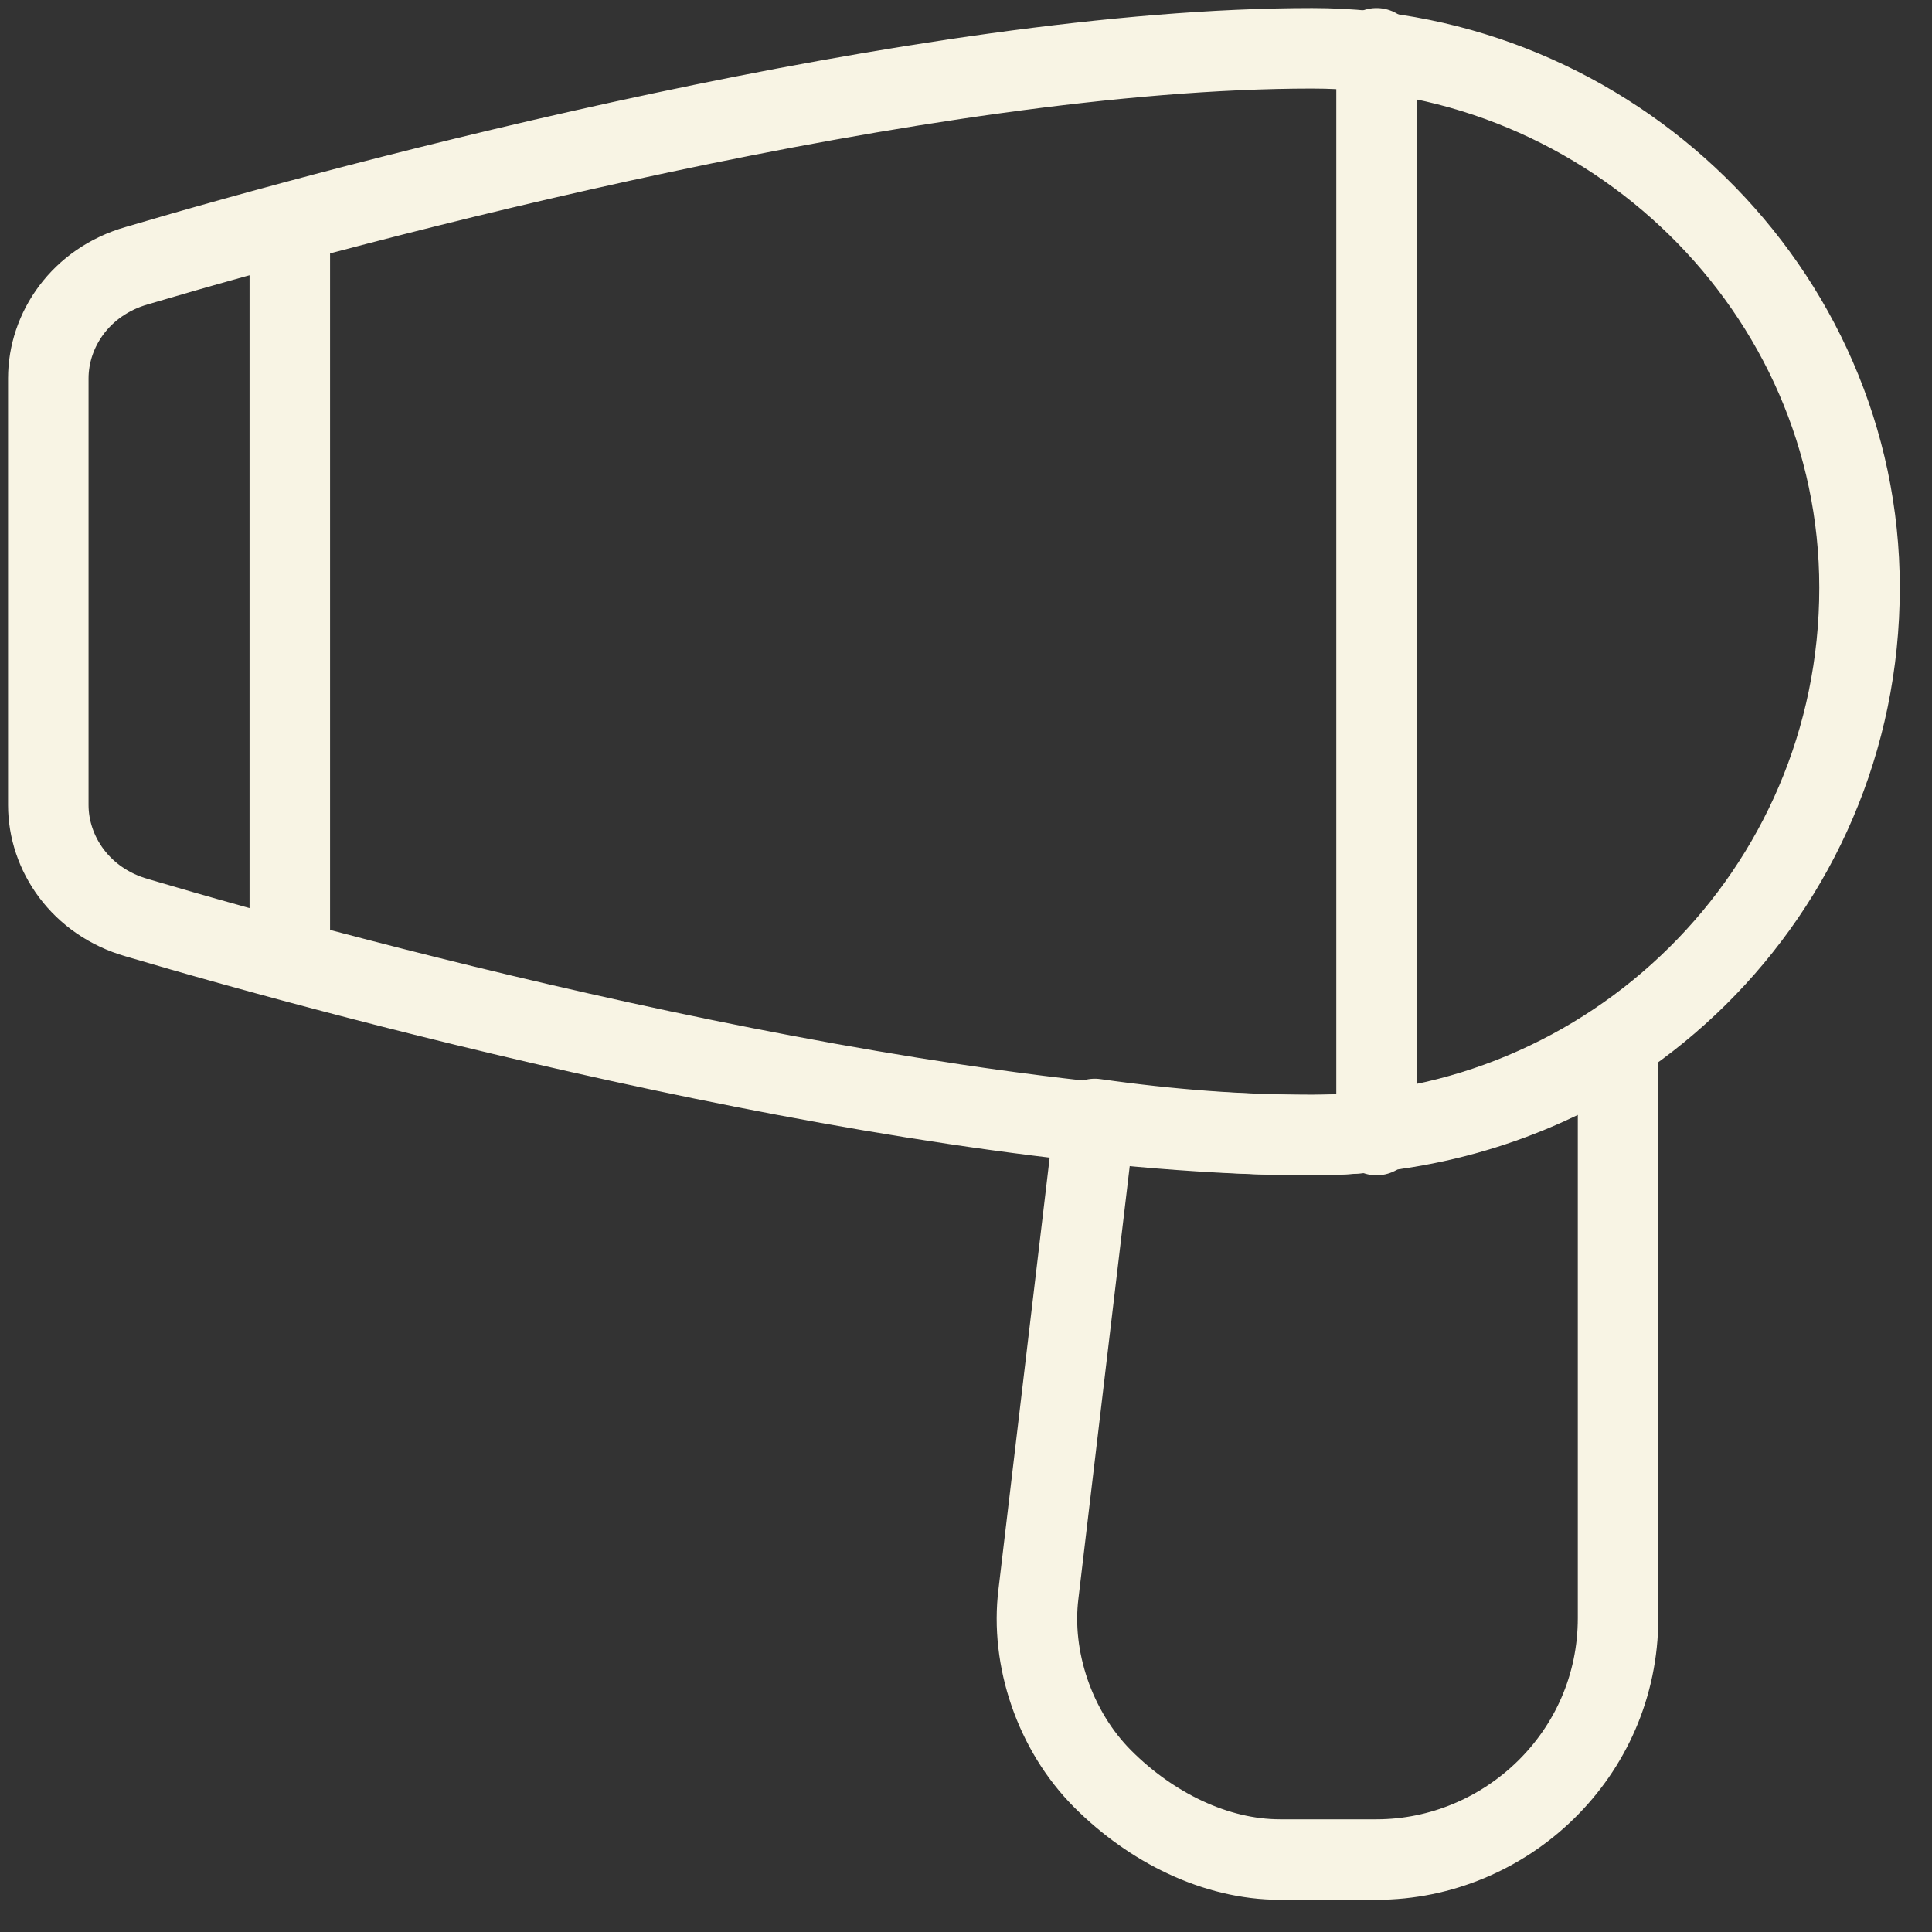 <svg version="1.2" xmlns="http://www.w3.org/2000/svg" viewBox="0 0 24 24" width="24" height="24">
	<rect x="0" y="0" width="24" height="24" fill="#333333" stroke="none"/>
	<title>bathroom-hair-dryer</title>
	<style>
		.s0 { fill: none;stroke: #F8F4E4;stroke-linecap: round;stroke-linejoin: round } 
	</style>
	<g id="bathroom-hair-dryer">
		<path id="Shape 242 00000103230063798339979320000014227784631439824044 " class="s0" d="m0.6 10c0 0.6 0.4 1.2 1.1 1.4 2.7 0.8 9.8 2.7 14.6 2.7 3.7 0 6.8-3 6.8-6.8 0-3.7-3.1-6.7-6.8-6.7-4.8 0-11.9 1.9-14.6 2.7-0.7 0.2-1.1 0.8-1.1 1.4z"/>
		<path id="Shape 243 00000171706871406614438580000010428266435955973248 " class="s0" d="m17.1 0.6v13.5"/>
		<path id="Shape 244 00000167379472804554832160000016870615663809417378 " class="s0" d="m16.3 14.1q-1.3 0-2.7-0.2l-0.7 5.9c-0.1 0.8 0.2 1.7 0.8 2.3 0.6 0.6 1.4 1 2.2 1h1.2c1.6 0 3-1.3 3-3v-7.1c-1.1 0.7-2.4 1.1-3.8 1.1z"/>
		<path id="Shape 245 00000113326035306197623230000016276563615981011638 " class="s0" d="m3.6 2.8v9.1"/>
	</g>
</svg>